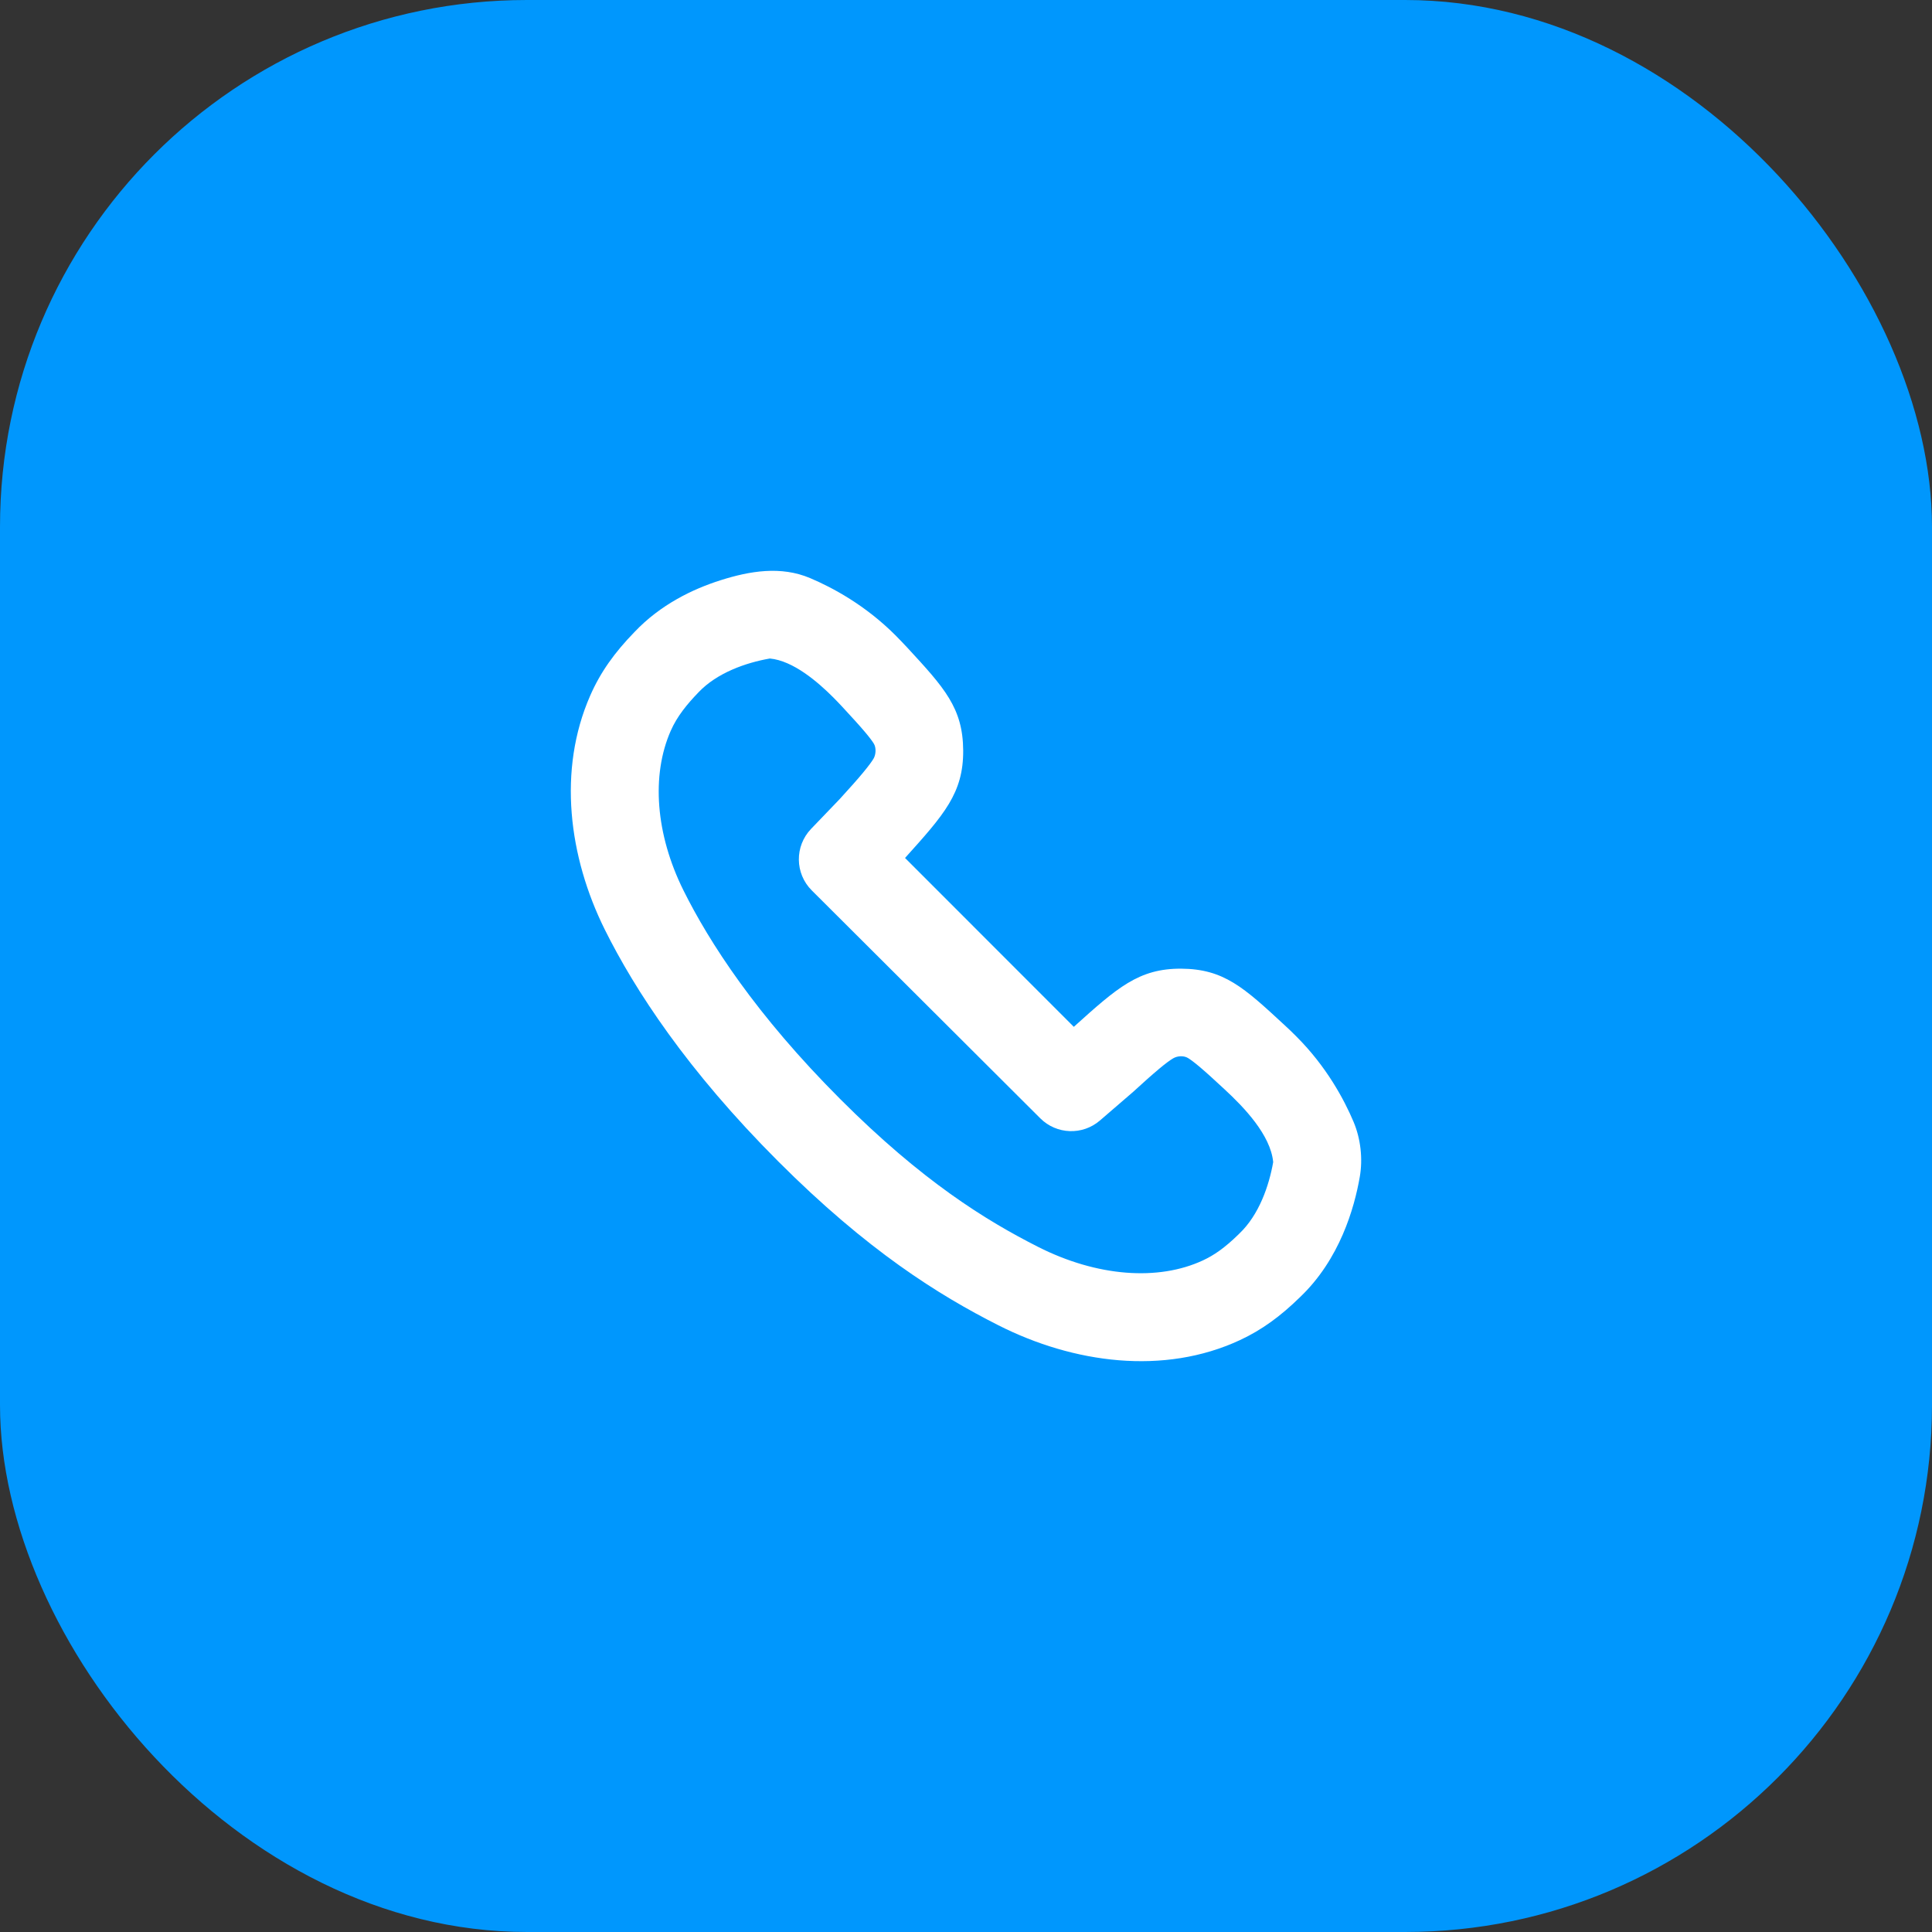 <?xml version="1.0" encoding="UTF-8"?> <svg xmlns="http://www.w3.org/2000/svg" width="44" height="44" viewBox="0 0 44 44" fill="none" class="tariff-setting__tariff-list-icon"><rect x="0" y="0" width="44" height="44" fill="#333333" stroke="none"/> <rect width="44" height="44" rx="12" fill="#0097FD"></rect> <g clip-path="url(#clip0_98_79947)"> <path fill-rule="evenodd" clip-rule="evenodd" d="M24.455 23.385L20.612 19.54L20.614 19.537C21.499 18.553 21.942 18.062 21.936 17.092C21.93 16.122 21.506 15.663 20.66 14.746C20.572 14.652 20.482 14.558 20.391 14.466C19.706 13.781 18.958 13.381 18.45 13.166C17.784 12.884 17.078 13.003 16.412 13.214C15.777 13.415 15.042 13.769 14.452 14.392C13.997 14.859 13.675 15.308 13.441 15.843C12.698 17.538 12.951 19.514 13.774 21.171C14.458 22.546 15.65 24.375 17.723 26.449C19.752 28.48 21.375 29.493 22.739 30.183C24.447 31.048 26.504 31.328 28.239 30.52C28.738 30.288 29.165 29.975 29.608 29.541C30.51 28.682 30.844 27.517 30.968 26.803C31.04 26.39 30.989 25.934 30.826 25.548C30.611 25.04 30.211 24.292 29.526 23.607C29.435 23.515 29.341 23.425 29.246 23.338C28.33 22.491 27.872 22.067 26.902 22.061C25.933 22.055 25.441 22.498 24.458 23.383L24.455 23.385ZM26.38 24.357C26.547 24.216 26.652 24.142 26.716 24.104C26.813 24.046 26.958 24.036 27.056 24.096C27.106 24.126 27.189 24.185 27.334 24.308C27.483 24.434 27.651 24.589 27.889 24.809C28.323 25.21 28.937 25.844 28.996 26.466C28.901 27.008 28.673 27.667 28.228 28.091L28.208 28.111C27.889 28.423 27.645 28.589 27.395 28.705C26.378 29.178 24.986 29.077 23.642 28.397C22.452 27.794 21.005 26.902 19.138 25.033C17.213 23.107 16.15 21.453 15.566 20.279C14.929 18.997 14.831 17.657 15.274 16.647C15.421 16.31 15.653 16.032 15.906 15.769C16.329 15.322 16.989 15.092 17.533 14.997C18.062 15.047 18.618 15.524 18.976 15.882C19.047 15.954 19.119 16.028 19.19 16.105C19.409 16.343 19.564 16.511 19.69 16.66C19.813 16.805 19.872 16.888 19.902 16.938C19.958 17.03 19.949 17.187 19.894 17.278C19.857 17.34 19.789 17.436 19.656 17.596C19.523 17.757 19.359 17.94 19.122 18.2L18.472 18.877C18.095 19.27 18.101 19.894 18.488 20.279L23.692 25.469C24.062 25.839 24.655 25.86 25.051 25.518L25.806 24.867C26.05 24.644 26.227 24.485 26.381 24.357L26.38 24.357Z" fill="white"></path> </g> <defs> <clipPath id="clip0_98_79947"> <rect width="24" height="24" fill="white" transform="translate(10 10)"></rect> </clipPath> </defs> </svg> 
